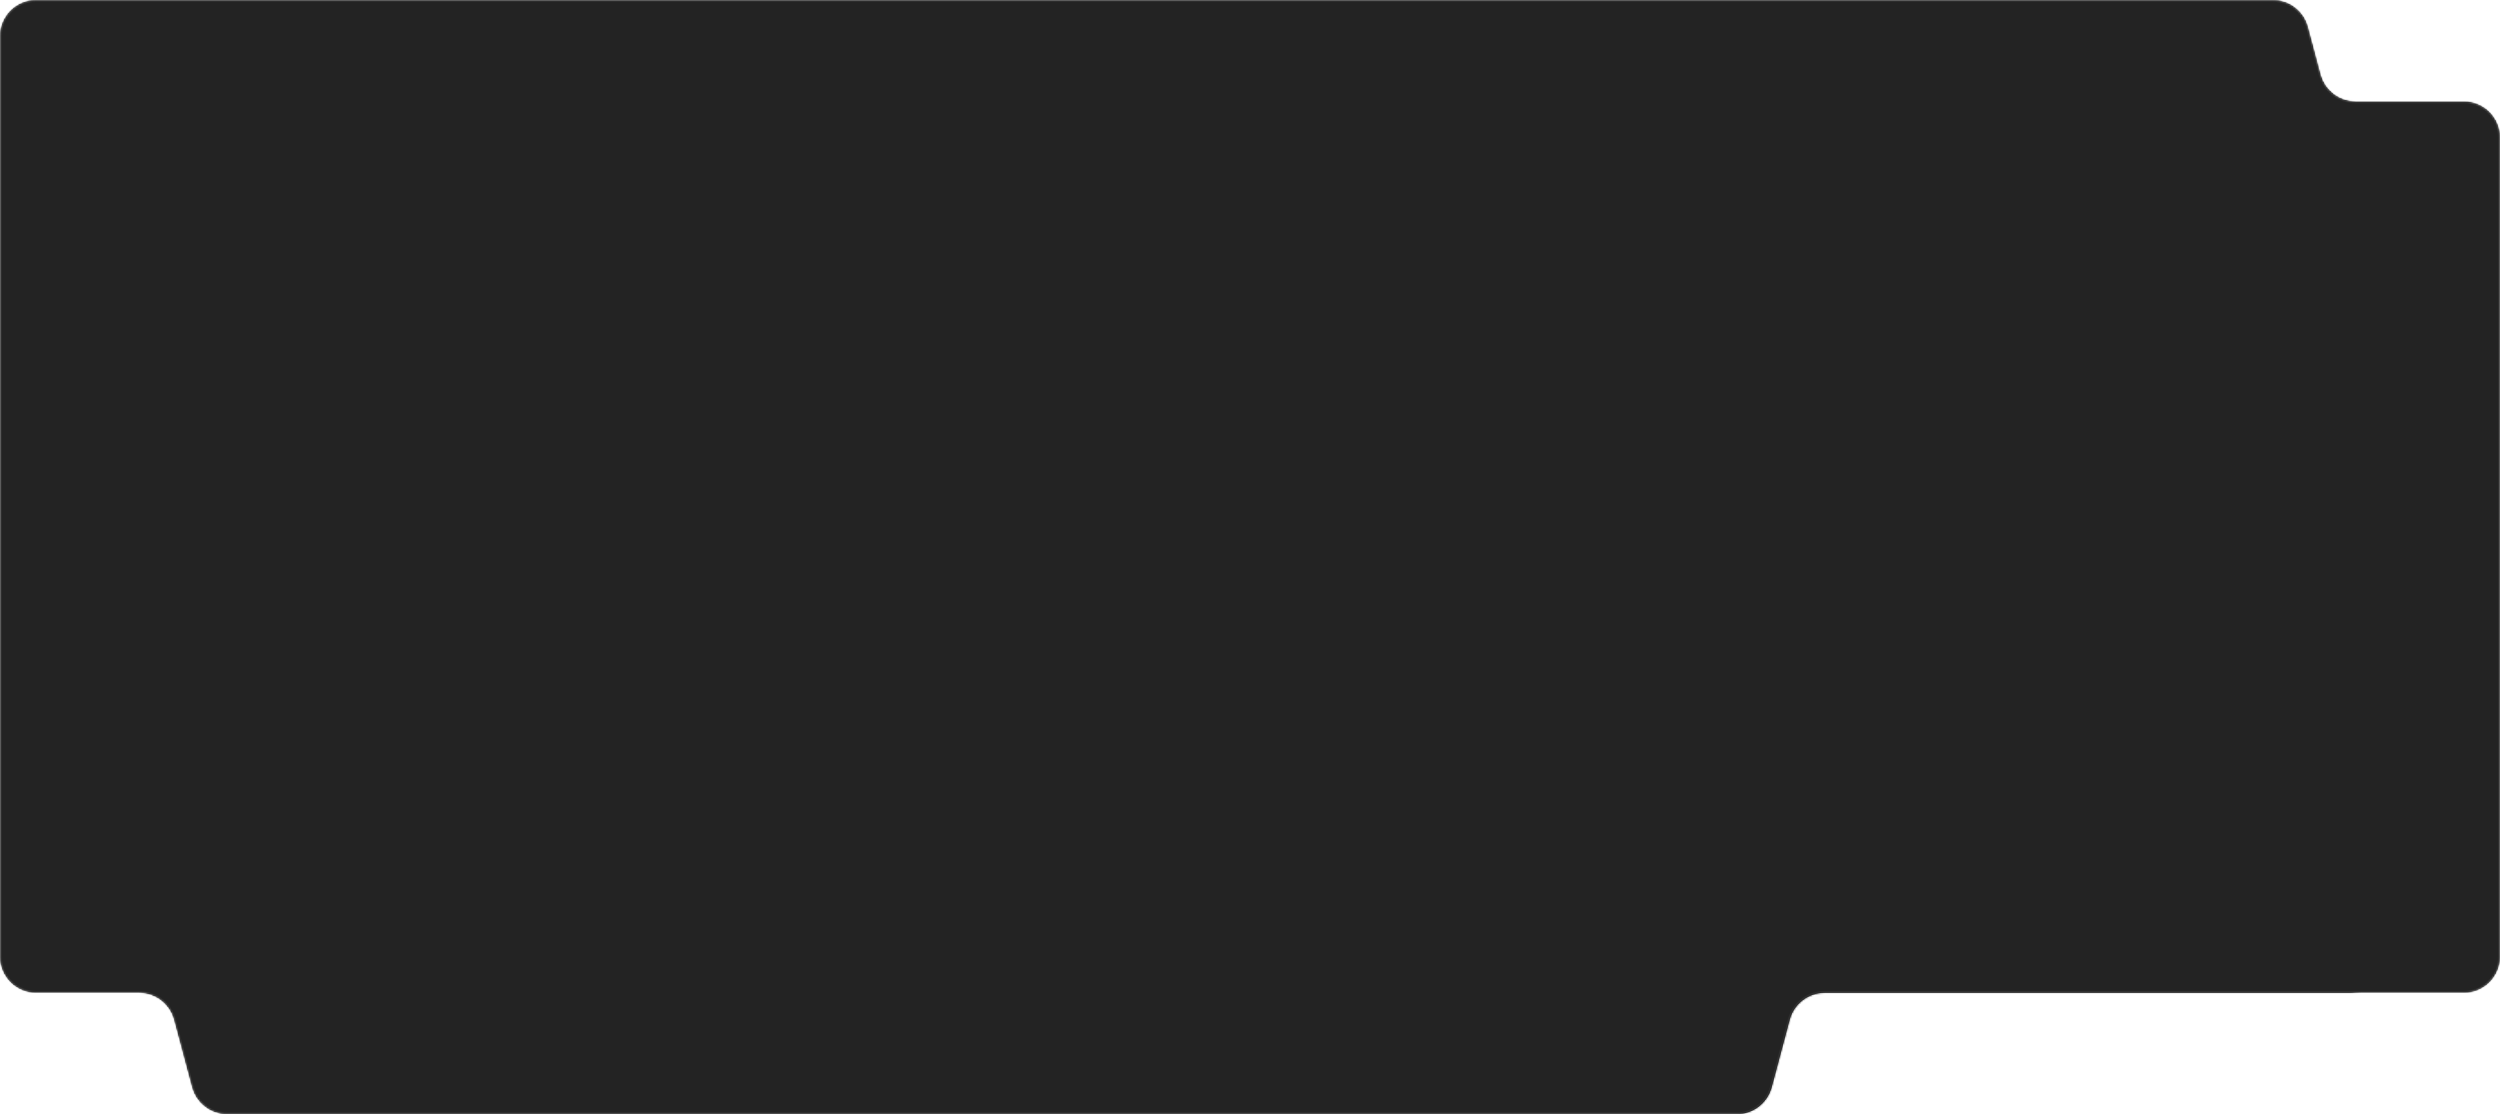 <?xml version="1.0" encoding="UTF-8"?> <svg xmlns="http://www.w3.org/2000/svg" width="1380" height="615" viewBox="0 0 1380 615" fill="none"> <mask id="mask0" mask-type="alpha" maskUnits="userSpaceOnUse" x="0" y="0" width="1380" height="615"> <mask id="path-1-inside-1" mask-type="luminance" fill="white"> <path fill-rule="evenodd" clip-rule="evenodd" d="M0 20C0 8.954 8.954 0 20 0H1254.63C1263.7 0 1271.62 6.092 1273.96 14.847L1280.97 41.153C1283.31 49.908 1291.24 56 1300.3 56H1360C1371.05 56 1380 64.954 1380 76V528C1380 539.046 1371.05 548 1360 548H1303.23C1294.17 548 1286.24 554.092 1283.91 562.847L1273.96 600.153C1271.62 608.908 1263.7 615 1254.63 615H125.366C116.305 615 108.376 608.908 106.041 600.153L96.093 562.847C93.758 554.092 85.829 548 76.768 548H20C8.954 548 0 539.046 0 528V150V56V20Z"></path> </mask> <path fill-rule="evenodd" clip-rule="evenodd" d="M0 20C0 8.954 8.954 0 20 0H1254.63C1263.7 0 1271.62 6.092 1273.96 14.847L1280.97 41.153C1283.31 49.908 1291.24 56 1300.3 56H1360C1371.05 56 1380 64.954 1380 76V528C1380 539.046 1371.05 548 1360 548H1303.23C1294.17 548 1286.24 554.092 1283.91 562.847L1273.96 600.153C1271.62 608.908 1263.7 615 1254.63 615H125.366C116.305 615 108.376 608.908 106.041 600.153L96.093 562.847C93.758 554.092 85.829 548 76.768 548H20C8.954 548 0 539.046 0 528V150V56V20Z" fill="#181818"></path> <path d="M96.093 562.847L95.126 563.104L96.093 562.847ZM106.041 600.153L107.007 599.896L106.041 600.153ZM1273.96 600.153L1274.93 600.411L1273.96 600.153ZM1283.91 562.847L1282.94 562.589L1283.91 562.847ZM1254.63 -1H20V1H1254.63V-1ZM1281.94 40.896L1274.93 14.589L1272.99 15.104L1280.01 41.411L1281.94 40.896ZM1360 55H1300.3V57H1360V55ZM1381 528V76H1379V528H1381ZM1303.23 549H1360V547H1303.23V549ZM1282.94 562.589L1272.99 599.896L1274.93 600.411L1284.87 563.104L1282.94 562.589ZM1254.63 614H125.366V616H1254.63V614ZM107.007 599.896L97.059 562.589L95.126 563.104L105.075 600.411L107.007 599.896ZM20 549H76.768V547H20V549ZM-1 150V528H1V150H-1ZM-1 56V150H1V56H-1ZM-1 20V56H1V20H-1ZM20 547C9.507 547 1 538.493 1 528H-1C-1 539.598 8.402 549 20 549V547ZM97.059 562.589C94.607 553.396 86.282 547 76.768 547V549C85.376 549 92.908 554.787 95.126 563.104L97.059 562.589ZM125.366 614C116.758 614 109.225 608.213 107.007 599.896L105.075 600.411C107.526 609.604 115.852 616 125.366 616V614ZM1272.99 599.896C1270.77 608.213 1263.24 614 1254.63 614V616C1264.15 616 1272.47 609.604 1274.93 600.411L1272.99 599.896ZM1303.23 547C1293.72 547 1285.39 553.396 1282.94 562.589L1284.87 563.104C1287.09 554.787 1294.62 549 1303.23 549V547ZM1379 528C1379 538.493 1370.49 547 1360 547V549C1371.6 549 1381 539.598 1381 528H1379ZM1360 57C1370.49 57 1379 65.507 1379 76H1381C1381 64.402 1371.6 55 1360 55V57ZM1280.01 41.411C1282.46 50.604 1290.78 57 1300.3 57V55C1291.69 55 1284.16 49.213 1281.94 40.896L1280.01 41.411ZM20 -1C8.402 -1 -1 8.402 -1 20H1C1 9.507 9.507 1 20 1V-1ZM1254.63 1C1263.24 1 1270.77 6.787 1272.99 15.104L1274.93 14.589C1272.47 5.396 1264.15 -1 1254.63 -1V1Z" fill="#303030" mask="url(#path-1-inside-1)"></path> </mask> <g mask="url(#mask0)"> <g filter="url(#filter0_b)"> <mask id="path-3-inside-2" fill="white"> <path fill-rule="evenodd" clip-rule="evenodd" d="M0 20C0 8.954 8.954 0 20 0H1254.63C1263.7 0 1271.62 6.092 1273.96 14.847L1280.97 41.153C1283.31 49.908 1291.24 56 1300.3 56H1360C1371.05 56 1380 64.954 1380 76V528C1380 539.046 1371.05 548 1360 548H1007.23C998.171 548 990.242 554.092 987.908 562.847L977.959 600.153C975.624 608.908 967.695 615 958.634 615H125.366C116.305 615 108.376 608.908 106.041 600.153L96.093 562.847C93.758 554.092 85.829 548 76.768 548H20C8.954 548 0 539.046 0 528V150V56V20Z"></path> </mask> <path fill-rule="evenodd" clip-rule="evenodd" d="M0 20C0 8.954 8.954 0 20 0H1254.63C1263.7 0 1271.62 6.092 1273.96 14.847L1280.97 41.153C1283.31 49.908 1291.24 56 1300.3 56H1360C1371.05 56 1380 64.954 1380 76V528C1380 539.046 1371.05 548 1360 548H1007.23C998.171 548 990.242 554.092 987.908 562.847L977.959 600.153C975.624 608.908 967.695 615 958.634 615H125.366C116.305 615 108.376 608.908 106.041 600.153L96.093 562.847C93.758 554.092 85.829 548 76.768 548H20C8.954 548 0 539.046 0 528V150V56V20Z" fill="#232323"></path> <path d="M96.093 562.847L95.126 563.104L96.093 562.847ZM106.041 600.153L107.007 599.896L106.041 600.153ZM977.959 600.153L976.993 599.896L977.959 600.153ZM987.908 562.847L988.874 563.104L987.908 562.847ZM1254.63 -1H20V1H1254.63V-1ZM1281.94 40.896L1274.93 14.589L1272.99 15.104L1280.01 41.411L1281.94 40.896ZM1360 55H1300.3V57H1360V55ZM1381 528V76H1379V528H1381ZM1007.23 549H1360V547H1007.23V549ZM986.941 562.589L976.993 599.896L978.925 600.411L988.874 563.104L986.941 562.589ZM958.634 614H125.366V616H958.634V614ZM107.007 599.896L97.059 562.589L95.126 563.104L105.075 600.411L107.007 599.896ZM20 549H76.768V547H20V549ZM-1 150V528H1V150H-1ZM-1 56V150H1V56H-1ZM-1 20V56H1V20H-1ZM20 547C9.507 547 1 538.493 1 528H-1C-1 539.598 8.402 549 20 549V547ZM97.059 562.589C94.607 553.396 86.282 547 76.768 547V549C85.376 549 92.908 554.787 95.126 563.104L97.059 562.589ZM125.366 614C116.758 614 109.225 608.213 107.007 599.896L105.075 600.411C107.526 609.604 115.851 616 125.366 616V614ZM976.993 599.896C974.775 608.213 967.242 614 958.634 614V616C968.148 616 976.474 609.604 978.925 600.411L976.993 599.896ZM1007.23 547C997.718 547 989.393 553.396 986.941 562.589L988.874 563.104C991.092 554.787 998.624 549 1007.23 549V547ZM1379 528C1379 538.493 1370.49 547 1360 547V549C1371.6 549 1381 539.598 1381 528H1379ZM1360 57C1370.49 57 1379 65.507 1379 76H1381C1381 64.402 1371.6 55 1360 55V57ZM1280.01 41.411C1282.46 50.604 1290.78 57 1300.3 57V55C1291.69 55 1284.16 49.213 1281.94 40.896L1280.01 41.411ZM20 -1C8.402 -1 -1 8.402 -1 20H1C1 9.507 9.507 1 20 1V-1ZM1254.63 1C1263.24 1 1270.77 6.787 1272.99 15.104L1274.93 14.589C1272.47 5.396 1264.15 -1 1254.63 -1V1Z" fill="#303030" mask="url(#path-3-inside-2)"></path> </g> </g> <defs> <filter id="filter0_b" x="-20" y="-20" width="1420" height="655" filterUnits="userSpaceOnUse" color-interpolation-filters="sRGB"> <feFlood flood-opacity="0" result="BackgroundImageFix"></feFlood> <feGaussianBlur in="BackgroundImage" stdDeviation="10"></feGaussianBlur> <feComposite in2="SourceAlpha" operator="in" result="effect1_backgroundBlur"></feComposite> <feBlend mode="normal" in="SourceGraphic" in2="effect1_backgroundBlur" result="shape"></feBlend> </filter> </defs> </svg> 